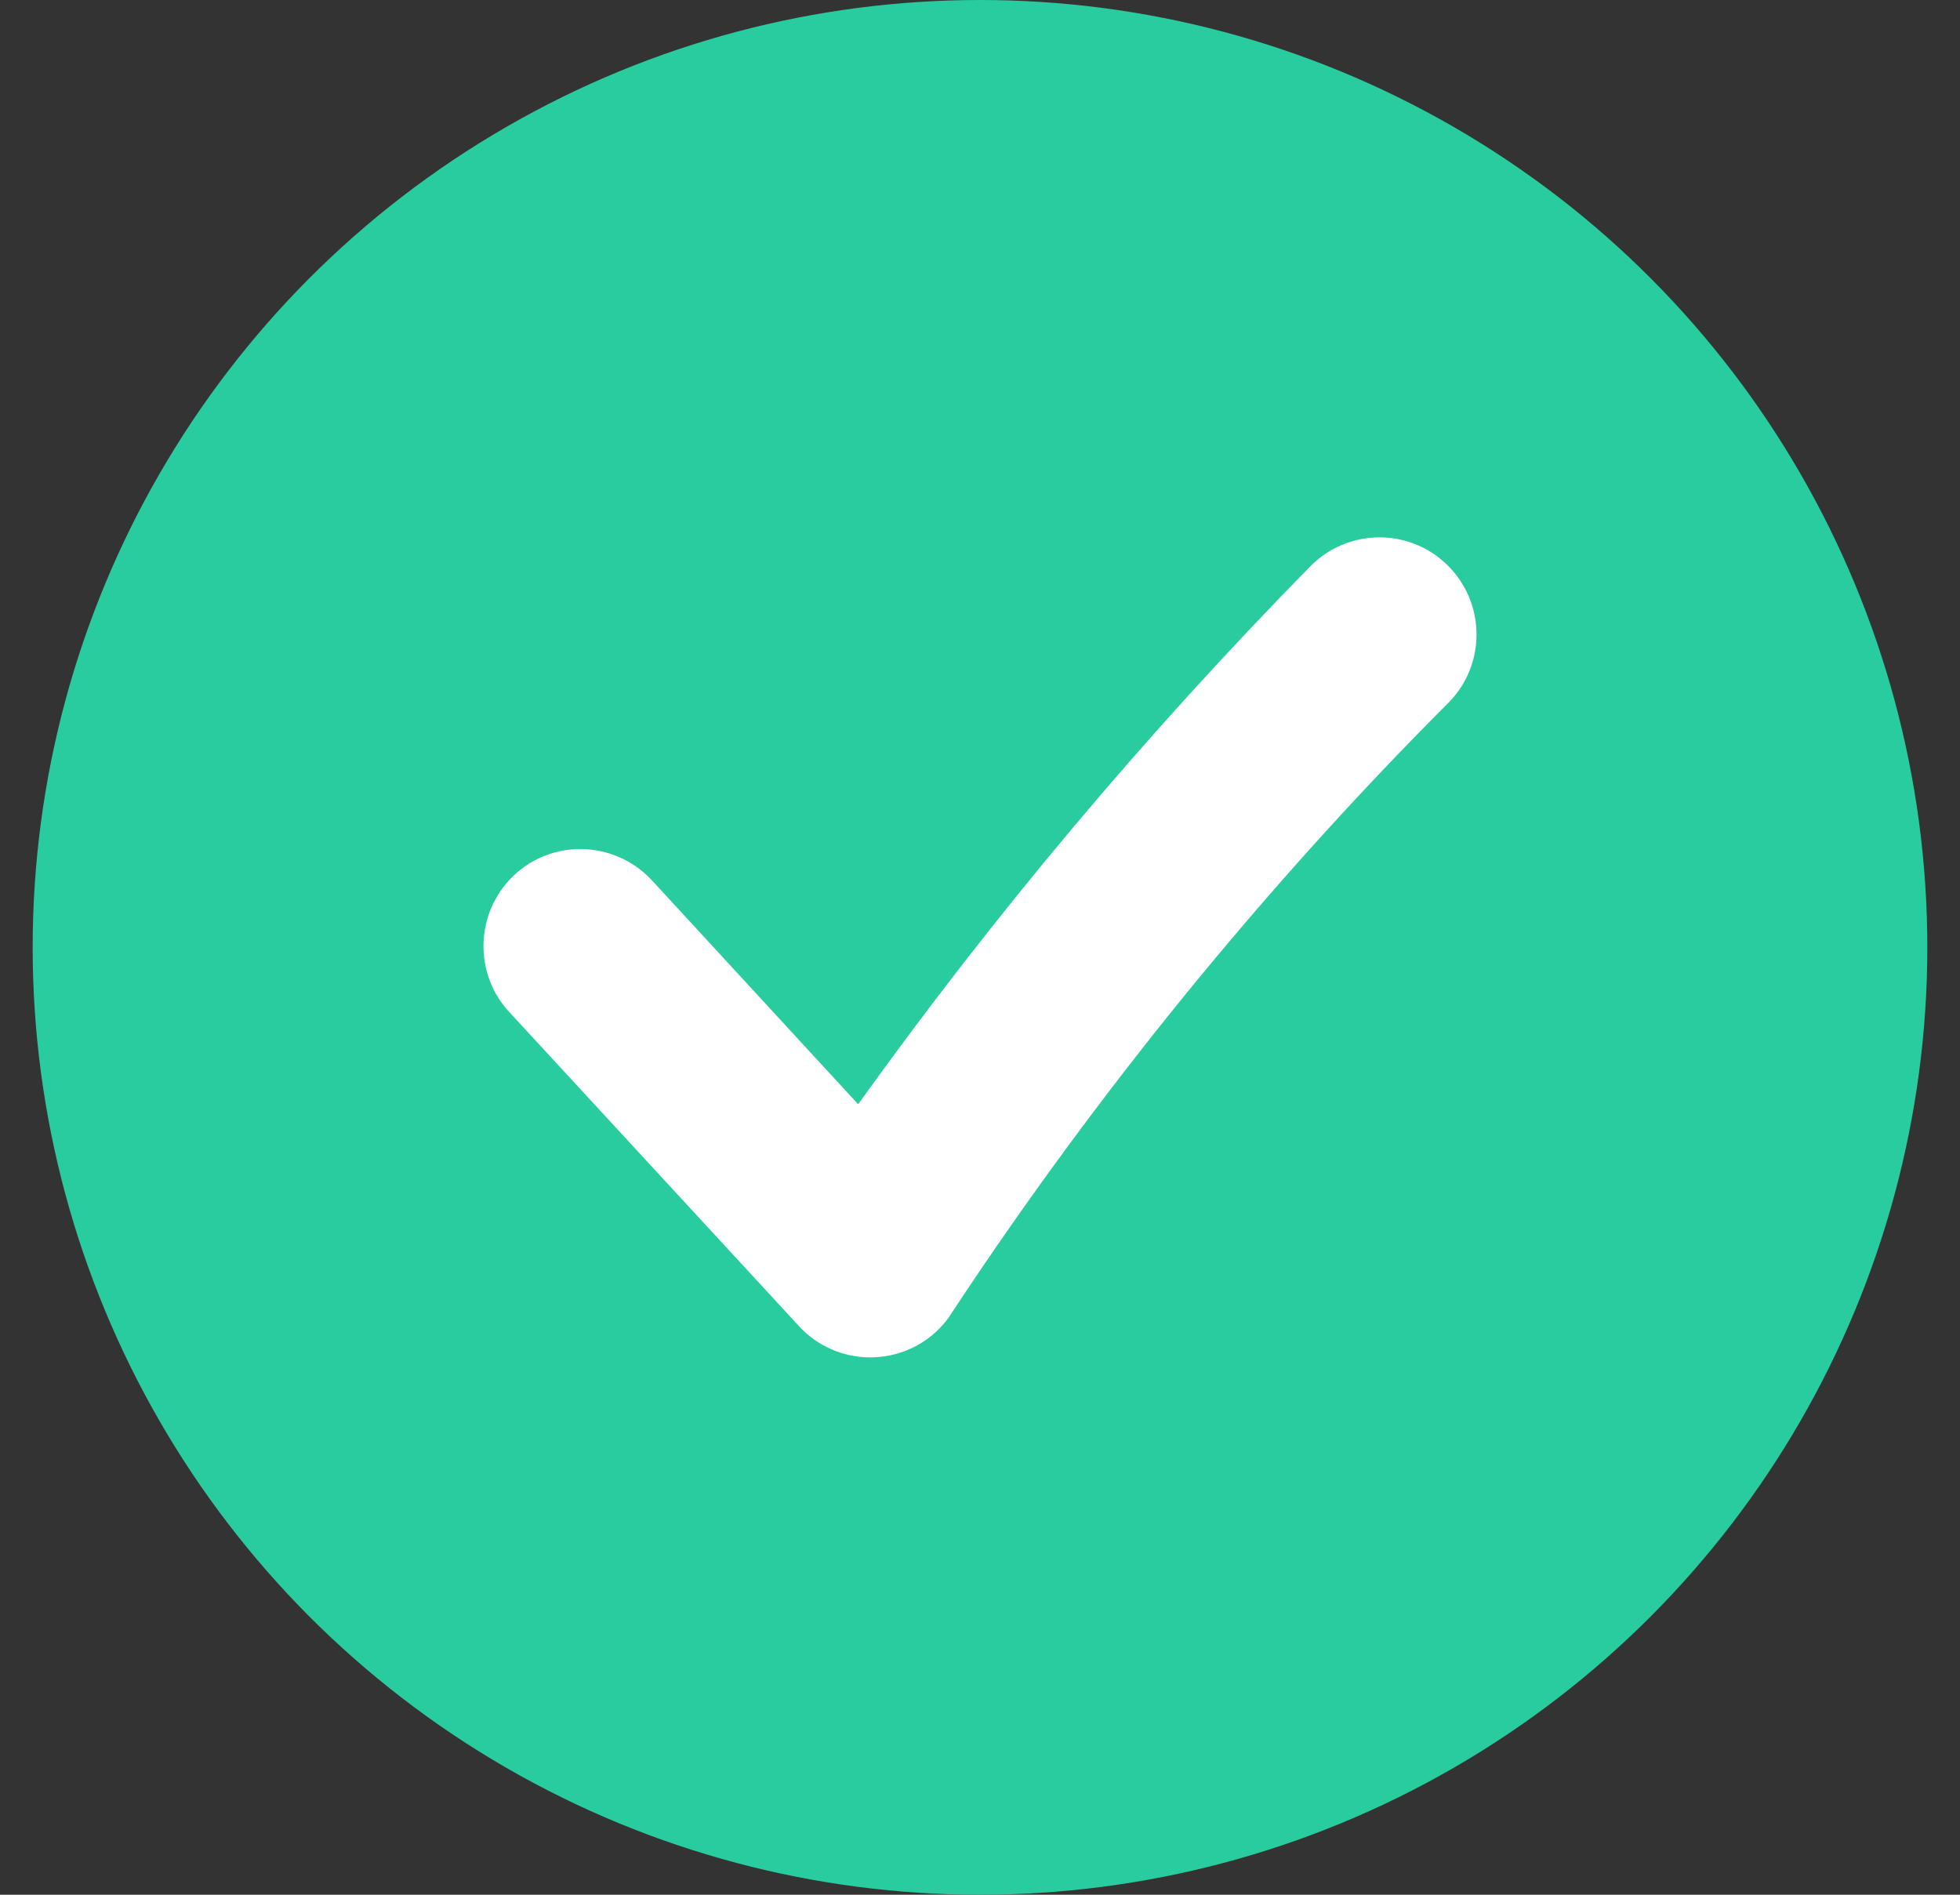 <svg width="30" height="29" viewBox="0 0 30 29" fill="none" xmlns="http://www.w3.org/2000/svg">
<rect x="0" y="0" width="30" height="29" fill="#333333" stroke="none"/>
<circle cx="15" cy="14.5" r="14.5" fill="#29CC9F"/>
<path d="M22.15 8.645C21.562 8.072 20.621 8.087 20.049 8.675C17.538 11.233 15.225 13.985 13.135 16.901L9.997 13.494C9.982 13.479 9.971 13.468 9.959 13.454C9.39 12.862 8.449 12.84 7.858 13.405C7.267 13.974 7.245 14.915 7.81 15.506L12.228 20.296C12.507 20.601 12.905 20.776 13.321 20.776C13.366 20.776 13.418 20.772 13.466 20.768C13.931 20.724 14.348 20.463 14.589 20.062C15.694 18.385 16.884 16.771 18.148 15.216C19.416 13.662 20.759 12.167 22.18 10.746C22.752 10.159 22.737 9.218 22.15 8.645ZM22.15 8.645C21.562 8.072 20.621 8.087 20.049 8.675C17.538 11.233 15.225 13.985 13.135 16.901L9.997 13.494C9.982 13.479 9.971 13.468 9.959 13.454C9.39 12.862 8.449 12.84 7.858 13.405C7.267 13.974 7.245 14.915 7.81 15.506L12.228 20.296C12.507 20.601 12.905 20.776 13.321 20.776C13.366 20.776 13.418 20.772 13.466 20.768C13.931 20.724 14.348 20.463 14.589 20.062C15.694 18.385 16.884 16.771 18.148 15.216C19.416 13.662 20.759 12.167 22.18 10.746C22.752 10.159 22.737 9.218 22.15 8.645ZM22.15 8.645C21.562 8.072 20.621 8.087 20.049 8.675C17.538 11.233 15.225 13.985 13.135 16.901L9.997 13.494C9.982 13.479 9.971 13.468 9.959 13.454C9.39 12.862 8.449 12.84 7.858 13.405C7.267 13.974 7.245 14.915 7.81 15.506L12.228 20.296C12.507 20.601 12.905 20.776 13.321 20.776C13.366 20.776 13.418 20.772 13.466 20.768C13.931 20.724 14.348 20.463 14.589 20.062C15.694 18.385 16.884 16.771 18.148 15.216C19.416 13.662 20.759 12.167 22.18 10.746C22.752 10.159 22.737 9.218 22.15 8.645Z" fill="white"/>
</svg>
